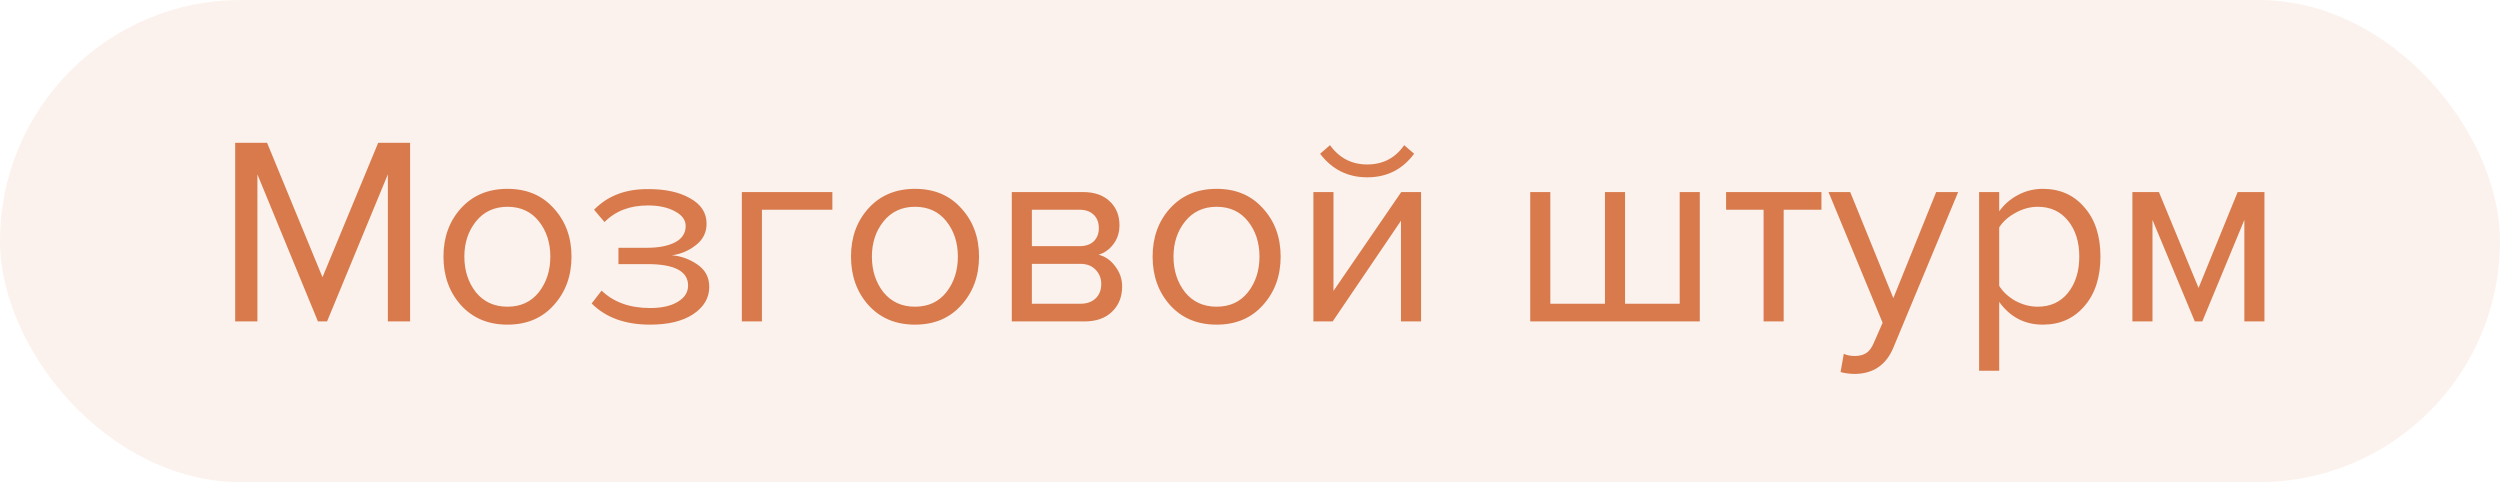 <?xml version="1.0" encoding="UTF-8"?> <svg xmlns="http://www.w3.org/2000/svg" width="140" height="27" viewBox="0 0 140 27" fill="none"><rect width="140" height="27" rx="13.5" fill="#D87A4B" fill-opacity="0.1"></rect><path d="M22.965 18H21.72V9.765L18.315 18H17.805L14.415 9.765V18H13.17V7.995H14.955L18.06 15.525L21.18 7.995H22.965V18ZM31.014 17.085C30.364 17.815 29.499 18.18 28.419 18.18C27.339 18.18 26.469 17.815 25.809 17.085C25.159 16.355 24.834 15.45 24.834 14.37C24.834 13.29 25.159 12.39 25.809 11.67C26.469 10.94 27.339 10.575 28.419 10.575C29.499 10.575 30.364 10.94 31.014 11.67C31.674 12.39 32.004 13.29 32.004 14.37C32.004 15.45 31.674 16.355 31.014 17.085ZM26.649 16.365C27.089 16.905 27.679 17.175 28.419 17.175C29.159 17.175 29.744 16.905 30.174 16.365C30.604 15.815 30.819 15.15 30.819 14.37C30.819 13.59 30.604 12.93 30.174 12.39C29.744 11.85 29.159 11.58 28.419 11.58C27.679 11.58 27.089 11.855 26.649 12.405C26.219 12.945 26.004 13.6 26.004 14.37C26.004 15.15 26.219 15.815 26.649 16.365ZM36.403 18.18C35.013 18.18 33.923 17.785 33.133 16.995L33.688 16.275C34.368 16.925 35.273 17.25 36.403 17.25C37.053 17.25 37.568 17.135 37.948 16.905C38.338 16.675 38.533 16.37 38.533 15.99C38.533 15.19 37.773 14.79 36.253 14.79H34.633V13.875H36.253C36.883 13.875 37.398 13.775 37.798 13.575C38.198 13.365 38.398 13.06 38.398 12.66C38.398 12.32 38.198 12.045 37.798 11.835C37.398 11.615 36.893 11.505 36.283 11.505C35.273 11.505 34.463 11.815 33.853 12.435L33.268 11.745C34.018 10.975 35.008 10.59 36.238 10.59C37.228 10.58 38.028 10.75 38.638 11.1C39.258 11.44 39.568 11.915 39.568 12.525C39.568 13.025 39.363 13.43 38.953 13.74C38.553 14.05 38.108 14.235 37.618 14.295C38.128 14.335 38.603 14.505 39.043 14.805C39.493 15.105 39.718 15.525 39.718 16.065C39.718 16.685 39.418 17.195 38.818 17.595C38.228 17.985 37.423 18.18 36.403 18.18ZM46.613 10.755V11.745H42.668V18H41.543V10.755H46.613ZM53.836 17.085C53.186 17.815 52.321 18.18 51.241 18.18C50.161 18.18 49.291 17.815 48.631 17.085C47.981 16.355 47.656 15.45 47.656 14.37C47.656 13.29 47.981 12.39 48.631 11.67C49.291 10.94 50.161 10.575 51.241 10.575C52.321 10.575 53.186 10.94 53.836 11.67C54.496 12.39 54.826 13.29 54.826 14.37C54.826 15.45 54.496 16.355 53.836 17.085ZM49.471 16.365C49.911 16.905 50.501 17.175 51.241 17.175C51.981 17.175 52.566 16.905 52.996 16.365C53.426 15.815 53.641 15.15 53.641 14.37C53.641 13.59 53.426 12.93 52.996 12.39C52.566 11.85 51.981 11.58 51.241 11.58C50.501 11.58 49.911 11.855 49.471 12.405C49.041 12.945 48.826 13.6 48.826 14.37C48.826 15.15 49.041 15.815 49.471 16.365ZM60.725 18H56.66V10.755H60.65C61.28 10.755 61.775 10.925 62.135 11.265C62.505 11.605 62.69 12.055 62.69 12.615C62.69 13.025 62.575 13.38 62.345 13.68C62.125 13.97 61.85 14.165 61.52 14.265C61.89 14.355 62.2 14.57 62.45 14.91C62.71 15.25 62.84 15.625 62.84 16.035C62.84 16.625 62.65 17.1 62.27 17.46C61.9 17.82 61.385 18 60.725 18ZM60.5 17.01C60.86 17.01 61.145 16.91 61.355 16.71C61.565 16.51 61.67 16.24 61.67 15.9C61.67 15.59 61.565 15.325 61.355 15.105C61.145 14.885 60.86 14.775 60.5 14.775H57.785V17.01H60.5ZM60.455 13.785C60.795 13.785 61.06 13.695 61.25 13.515C61.44 13.325 61.535 13.08 61.535 12.78C61.535 12.46 61.44 12.21 61.25 12.03C61.06 11.84 60.795 11.745 60.455 11.745H57.785V13.785H60.455ZM70.726 17.085C70.076 17.815 69.211 18.18 68.131 18.18C67.051 18.18 66.181 17.815 65.521 17.085C64.871 16.355 64.546 15.45 64.546 14.37C64.546 13.29 64.871 12.39 65.521 11.67C66.181 10.94 67.051 10.575 68.131 10.575C69.211 10.575 70.076 10.94 70.726 11.67C71.386 12.39 71.716 13.29 71.716 14.37C71.716 15.45 71.386 16.355 70.726 17.085ZM66.361 16.365C66.801 16.905 67.391 17.175 68.131 17.175C68.871 17.175 69.456 16.905 69.886 16.365C70.316 15.815 70.531 15.15 70.531 14.37C70.531 13.59 70.316 12.93 69.886 12.39C69.456 11.85 68.871 11.58 68.131 11.58C67.391 11.58 66.801 11.855 66.361 12.405C65.931 12.945 65.716 13.6 65.716 14.37C65.716 15.15 65.931 15.815 66.361 16.365ZM74.63 18H73.55V10.755H74.675V16.29L78.47 10.755H79.58V18H78.455V12.36L74.63 18ZM79.19 8.61C78.54 9.49 77.665 9.93 76.565 9.93C75.475 9.93 74.595 9.49 73.925 8.61L74.48 8.13C75 8.85 75.695 9.21 76.565 9.21C77.445 9.21 78.135 8.85 78.635 8.13L79.19 8.61ZM94.063 10.755H95.188V18H85.693V10.755H86.818V17.01H89.878V10.755H91.003V17.01H94.063V10.755ZM99.886 18H98.761V11.745H96.661V10.755H102.001V11.745H99.886V18ZM103.072 20.835L103.252 19.815C103.432 19.895 103.637 19.935 103.867 19.935C104.127 19.935 104.342 19.88 104.512 19.77C104.682 19.66 104.827 19.46 104.947 19.17L105.427 18.075L102.397 10.755H103.612L106.027 16.695L108.427 10.755H109.657L106.027 19.47C105.627 20.43 104.917 20.92 103.897 20.94C103.597 20.94 103.322 20.905 103.072 20.835ZM114.4 18.18C113.38 18.18 112.565 17.755 111.955 16.905V20.76H110.83V10.755H111.955V11.835C112.225 11.455 112.575 11.15 113.005 10.92C113.435 10.69 113.9 10.575 114.4 10.575C115.36 10.575 116.135 10.92 116.725 11.61C117.325 12.29 117.625 13.21 117.625 14.37C117.625 15.53 117.325 16.455 116.725 17.145C116.135 17.835 115.36 18.18 114.4 18.18ZM114.115 17.175C114.825 17.175 115.39 16.915 115.81 16.395C116.23 15.865 116.44 15.19 116.44 14.37C116.44 13.55 116.23 12.88 115.81 12.36C115.39 11.84 114.825 11.58 114.115 11.58C113.685 11.58 113.265 11.695 112.855 11.925C112.455 12.145 112.155 12.415 111.955 12.735V16.005C112.155 16.335 112.455 16.615 112.855 16.845C113.265 17.065 113.685 17.175 114.115 17.175ZM126.809 18H125.684V12.315L123.329 18H122.909L120.539 12.315V18H119.414V10.755H120.899L123.119 16.125L125.309 10.755H126.809V18Z" fill="#D87A4B"></path></svg> 